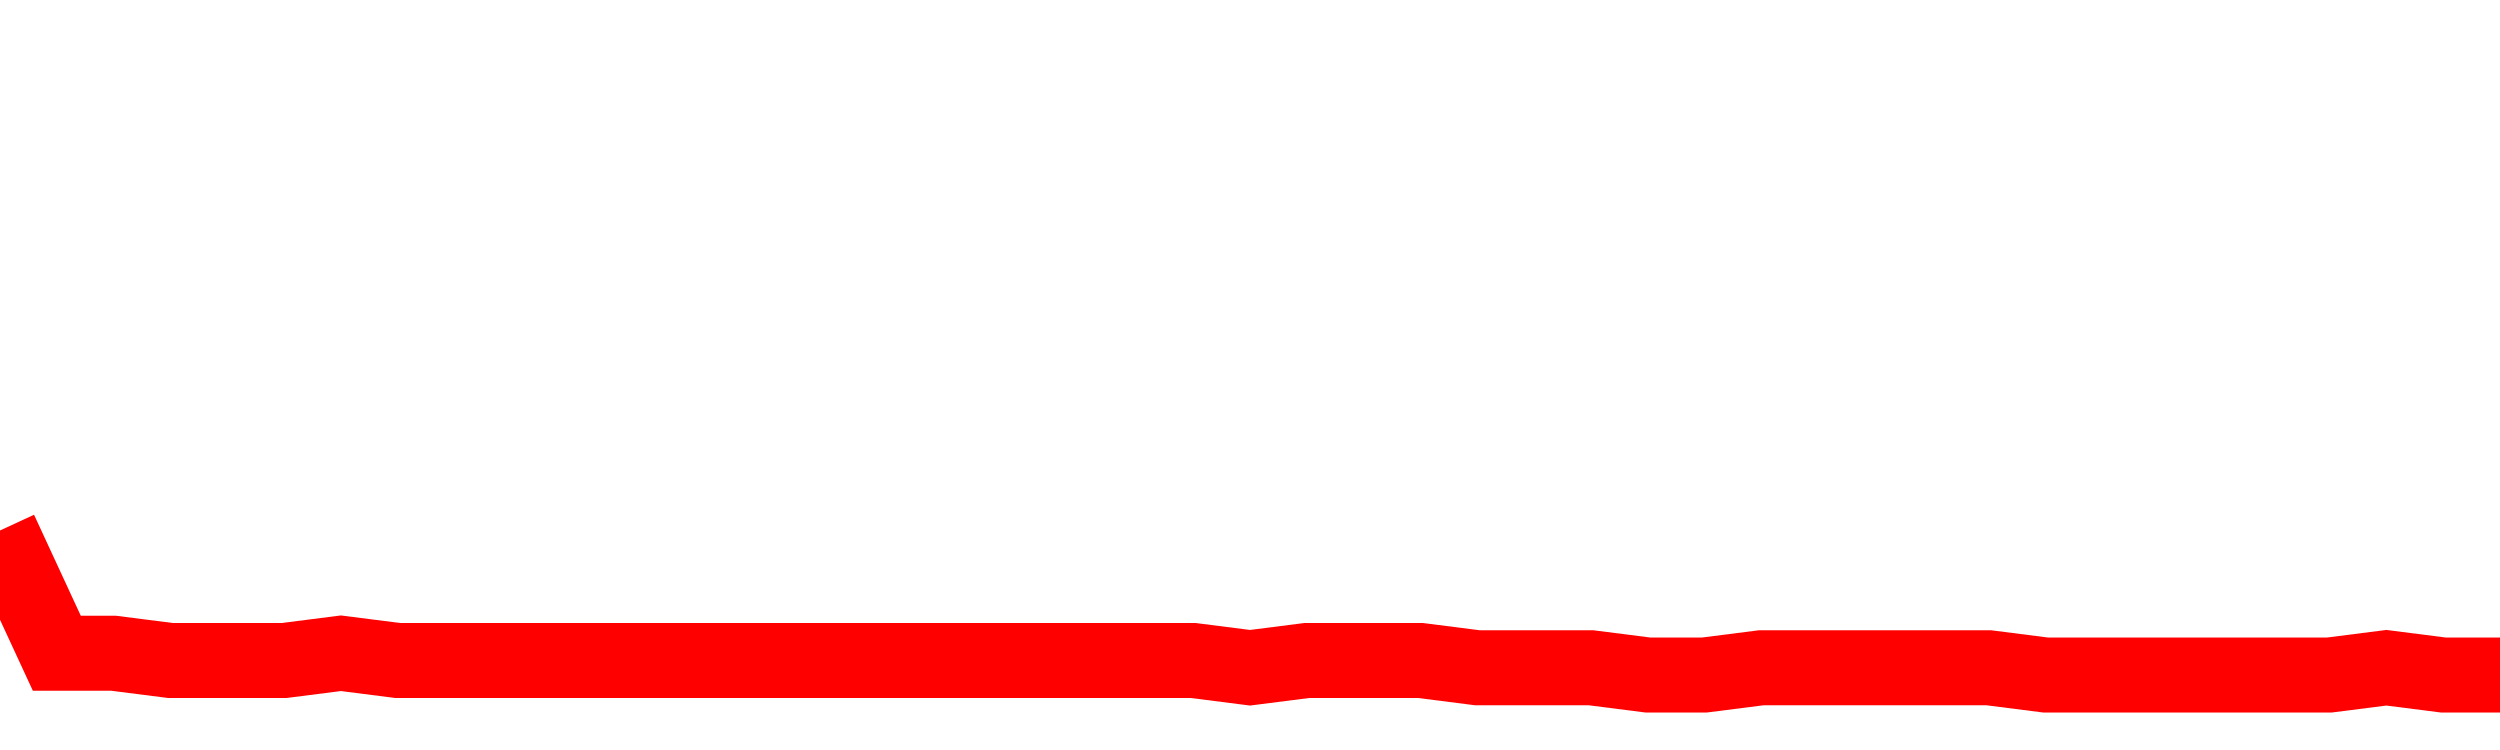 <svg xmlns="http://www.w3.org/2000/svg" xmlns:xlink="http://www.w3.org/1999/xlink" viewBox="0 0 100 30" class="ranking"><path  class="rline" d="M 0 21.22 L 0 21.22 L 2.273 26.13 L 4.545 26.13 L 6.818 26.42 L 9.091 26.42 L 11.364 26.42 L 13.636 26.13 L 15.909 26.42 L 18.182 26.42 L 20.455 26.42 L 22.727 26.42 L 25 26.42 L 27.273 26.42 L 29.545 26.42 L 31.818 26.42 L 34.091 26.42 L 36.364 26.42 L 38.636 26.42 L 40.909 26.42 L 43.182 26.42 L 45.455 26.42 L 47.727 26.42 L 50 26.71 L 52.273 26.42 L 54.545 26.42 L 56.818 26.42 L 59.091 26.71 L 61.364 26.71 L 63.636 26.71 L 65.909 27 L 68.182 27 L 70.455 26.71 L 72.727 26.71 L 75 26.71 L 77.273 26.71 L 79.545 26.71 L 81.818 27 L 84.091 27 L 86.364 27 L 88.636 27 L 90.909 27 L 93.182 27 L 95.455 26.71 L 97.727 27 L 100 27" fill="none" stroke-width="3" stroke="red"></path></svg>